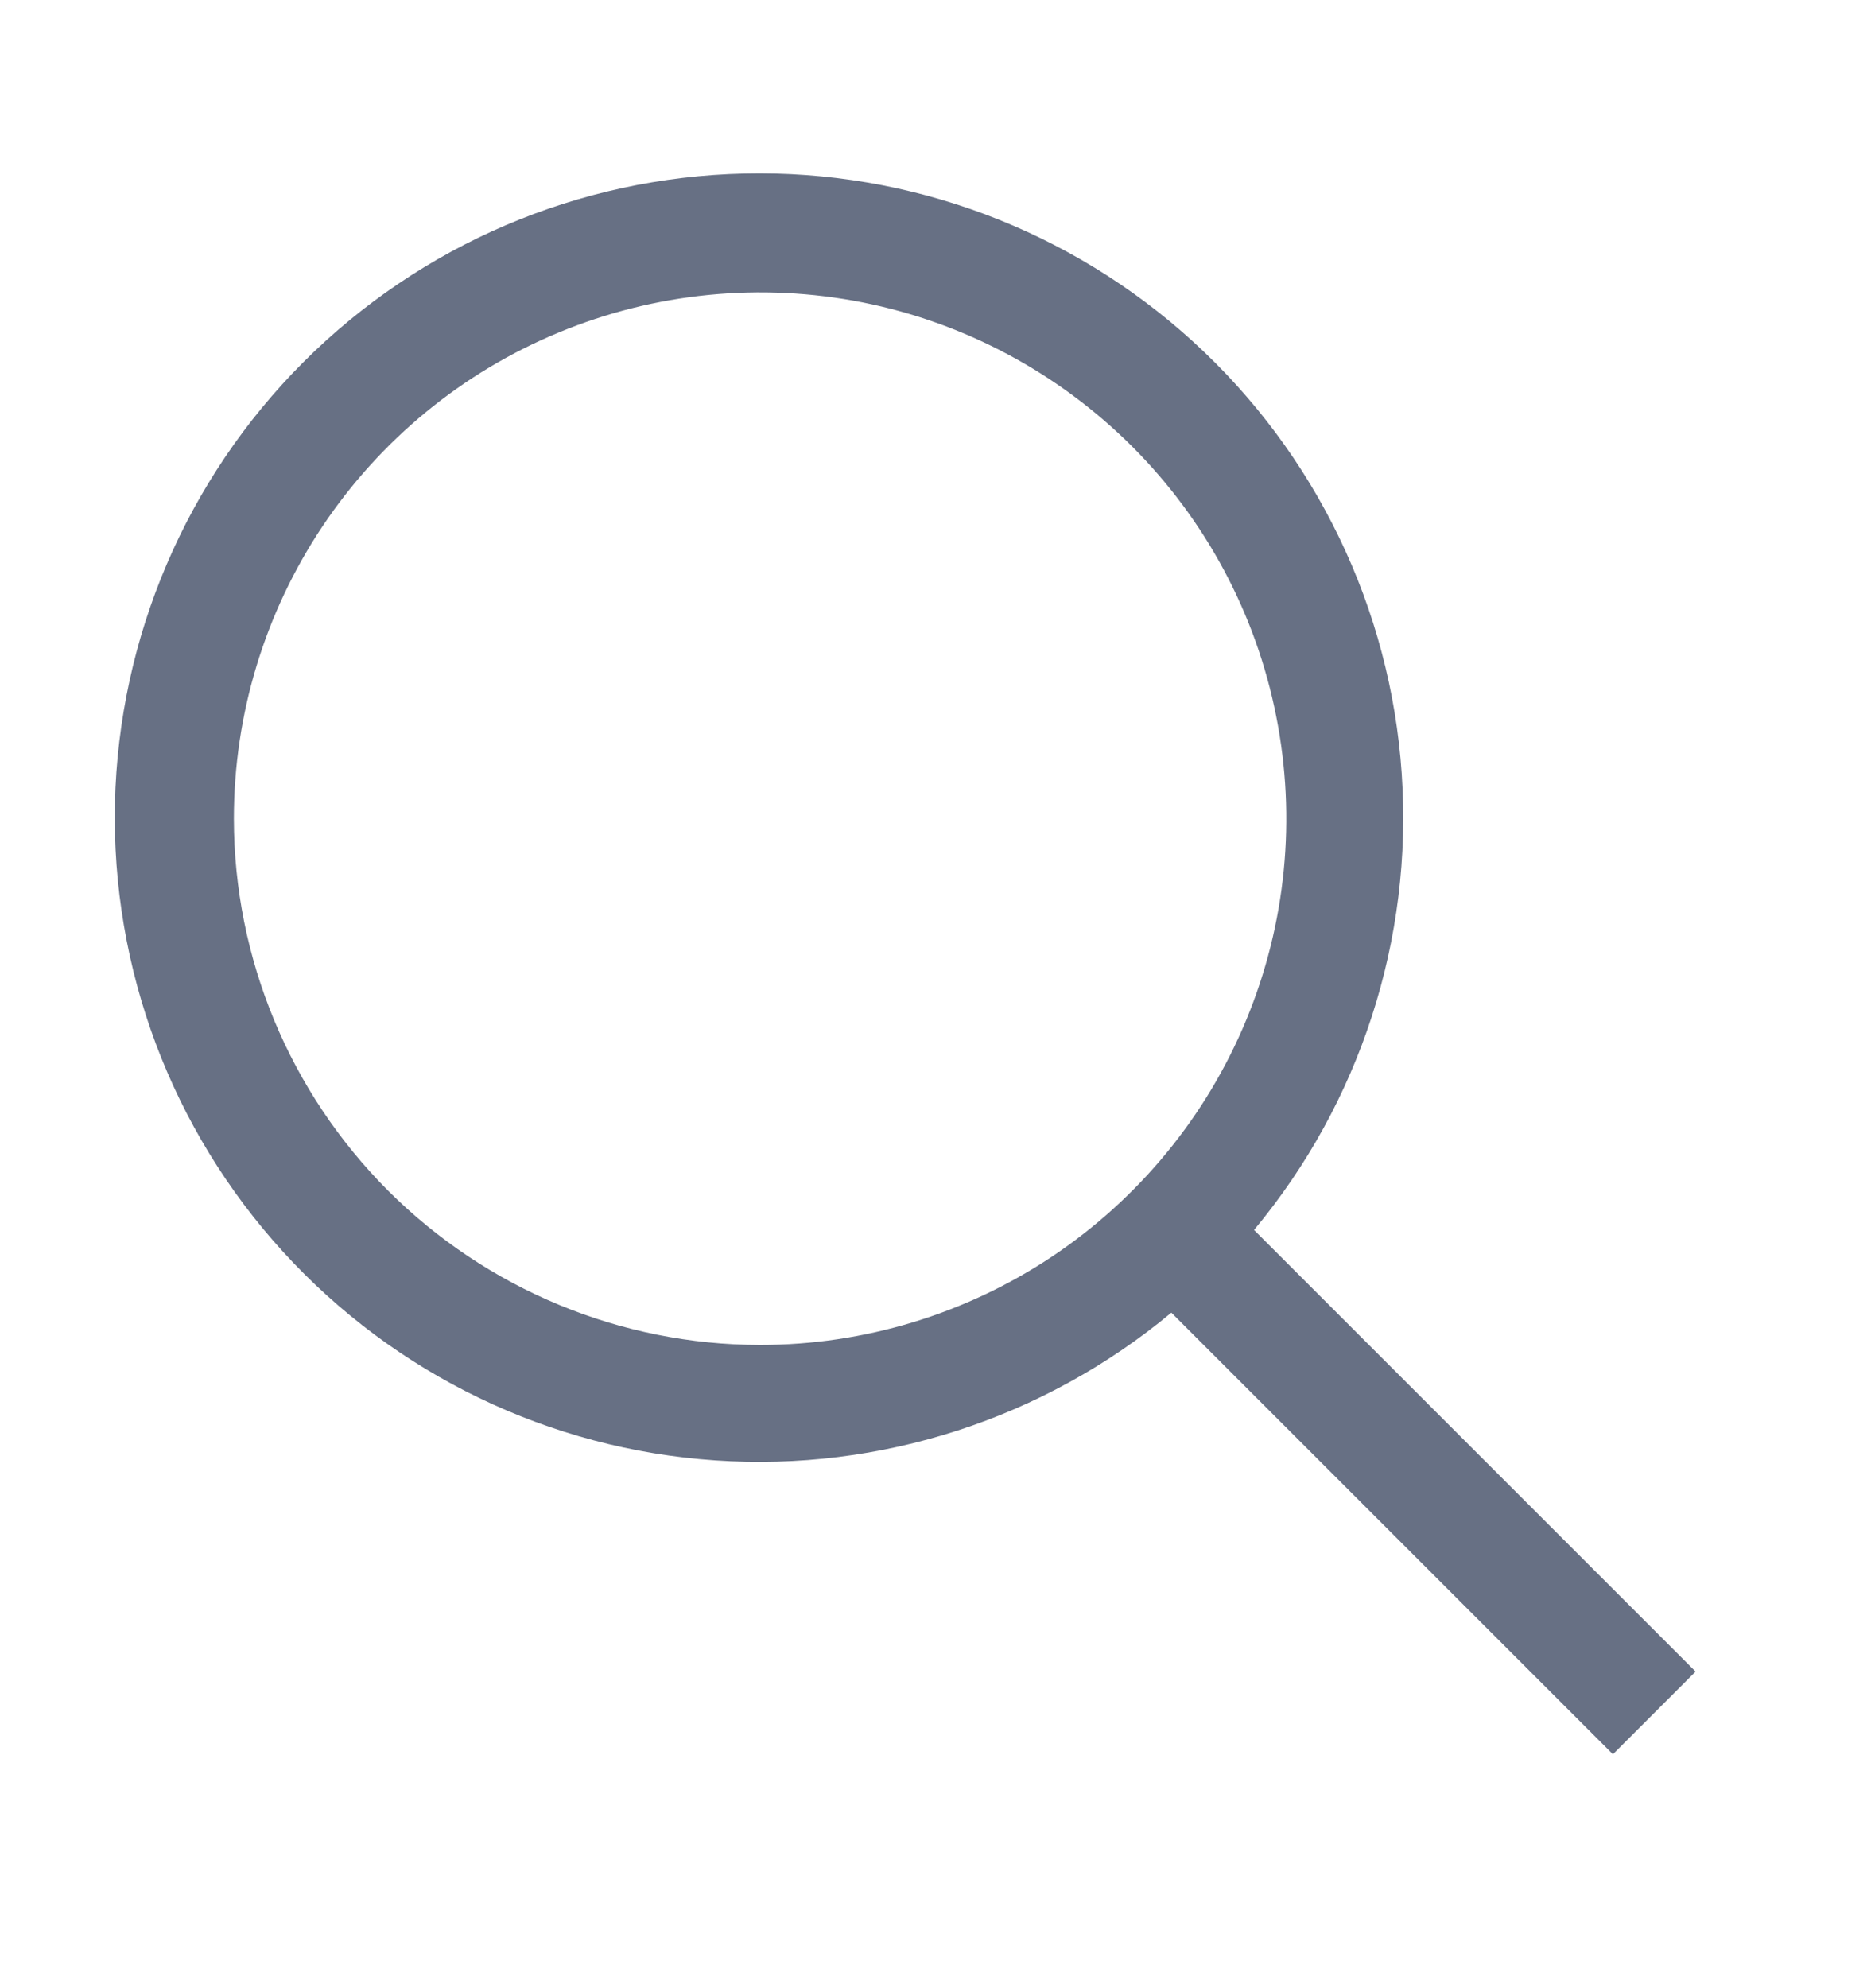 <svg width="16" height="17" viewBox="0 0 16 17" fill="none" xmlns="http://www.w3.org/2000/svg">
<path d="M14.5 14.293L10.724 10.517C11.631 9.428 12.084 8.03 11.987 6.616C11.891 5.201 11.252 3.879 10.205 2.923C9.158 1.967 7.783 1.451 6.366 1.484C4.948 1.516 3.598 2.093 2.595 3.096C1.593 4.098 1.016 5.449 0.983 6.866C0.951 8.283 1.467 9.659 2.423 10.706C3.379 11.753 4.701 12.391 6.116 12.487C7.53 12.584 8.927 12.131 10.017 11.224L13.793 15L14.5 14.293ZM2 7C2 6.11 2.264 5.24 2.758 4.5C3.253 3.76 3.955 3.183 4.778 2.843C5.6 2.502 6.505 2.413 7.378 2.586C8.251 2.76 9.052 3.189 9.682 3.818C10.311 4.447 10.74 5.249 10.913 6.122C11.087 6.995 10.998 7.9 10.657 8.722C10.317 9.544 9.74 10.247 9 10.742C8.26 11.236 7.39 11.5 6.5 11.5C5.307 11.499 4.163 11.024 3.319 10.181C2.476 9.337 2.001 8.193 2 7Z" fill="#677084"/>
</svg>
